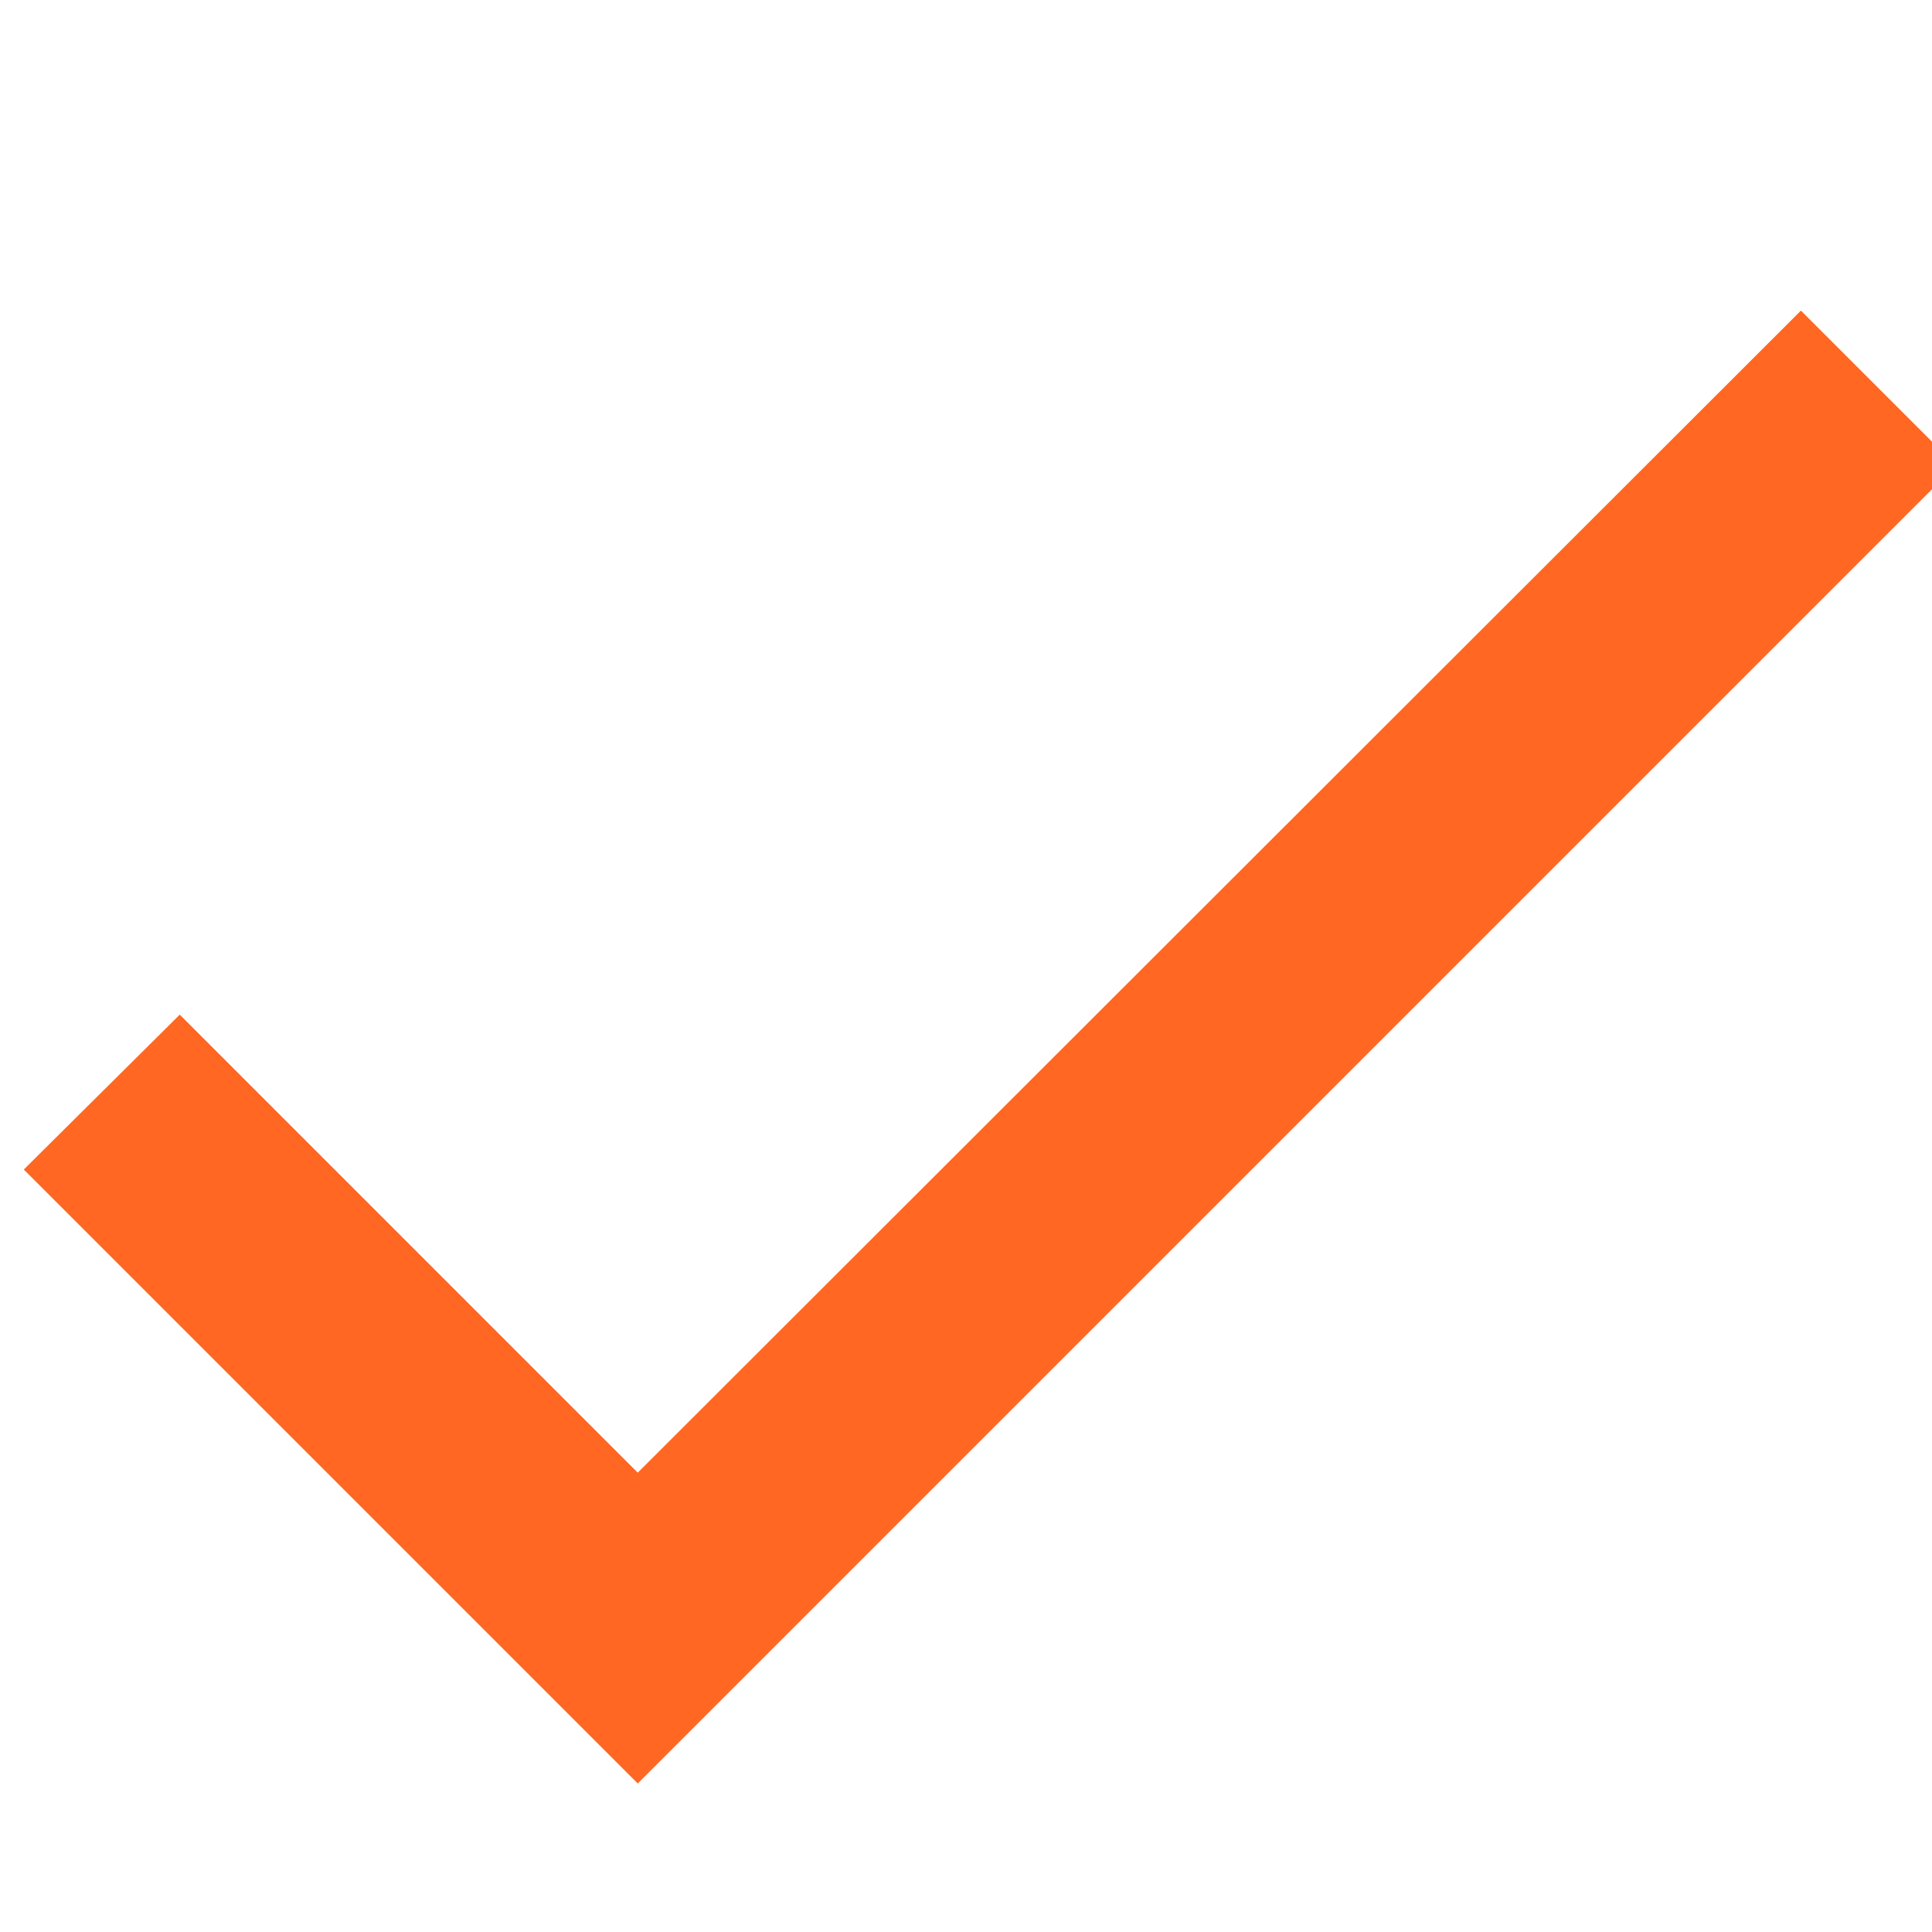 <svg width="52" height="52" viewBox="0 0 52 52" fill="none" xmlns="http://www.w3.org/2000/svg">
<g clip-path="url(#clip0_54_1368)">
<g clip-path="url(#clip1_54_1368)">
<path d="M17.165 39.637L4.838 27.309L0.64 31.478L17.165 48.003L52.64 12.528L48.472 8.36L17.165 39.637Z" fill="#FF6722"/>
</g>
</g>
<defs>
<clipPath id="clip0_54_1368">
<rect width="52" height="52" fill="white"/>
</clipPath>
<clipPath id="clip1_54_1368">
<rect width="96" height="96" fill="white"/>
</clipPath>
</defs>
</svg>
